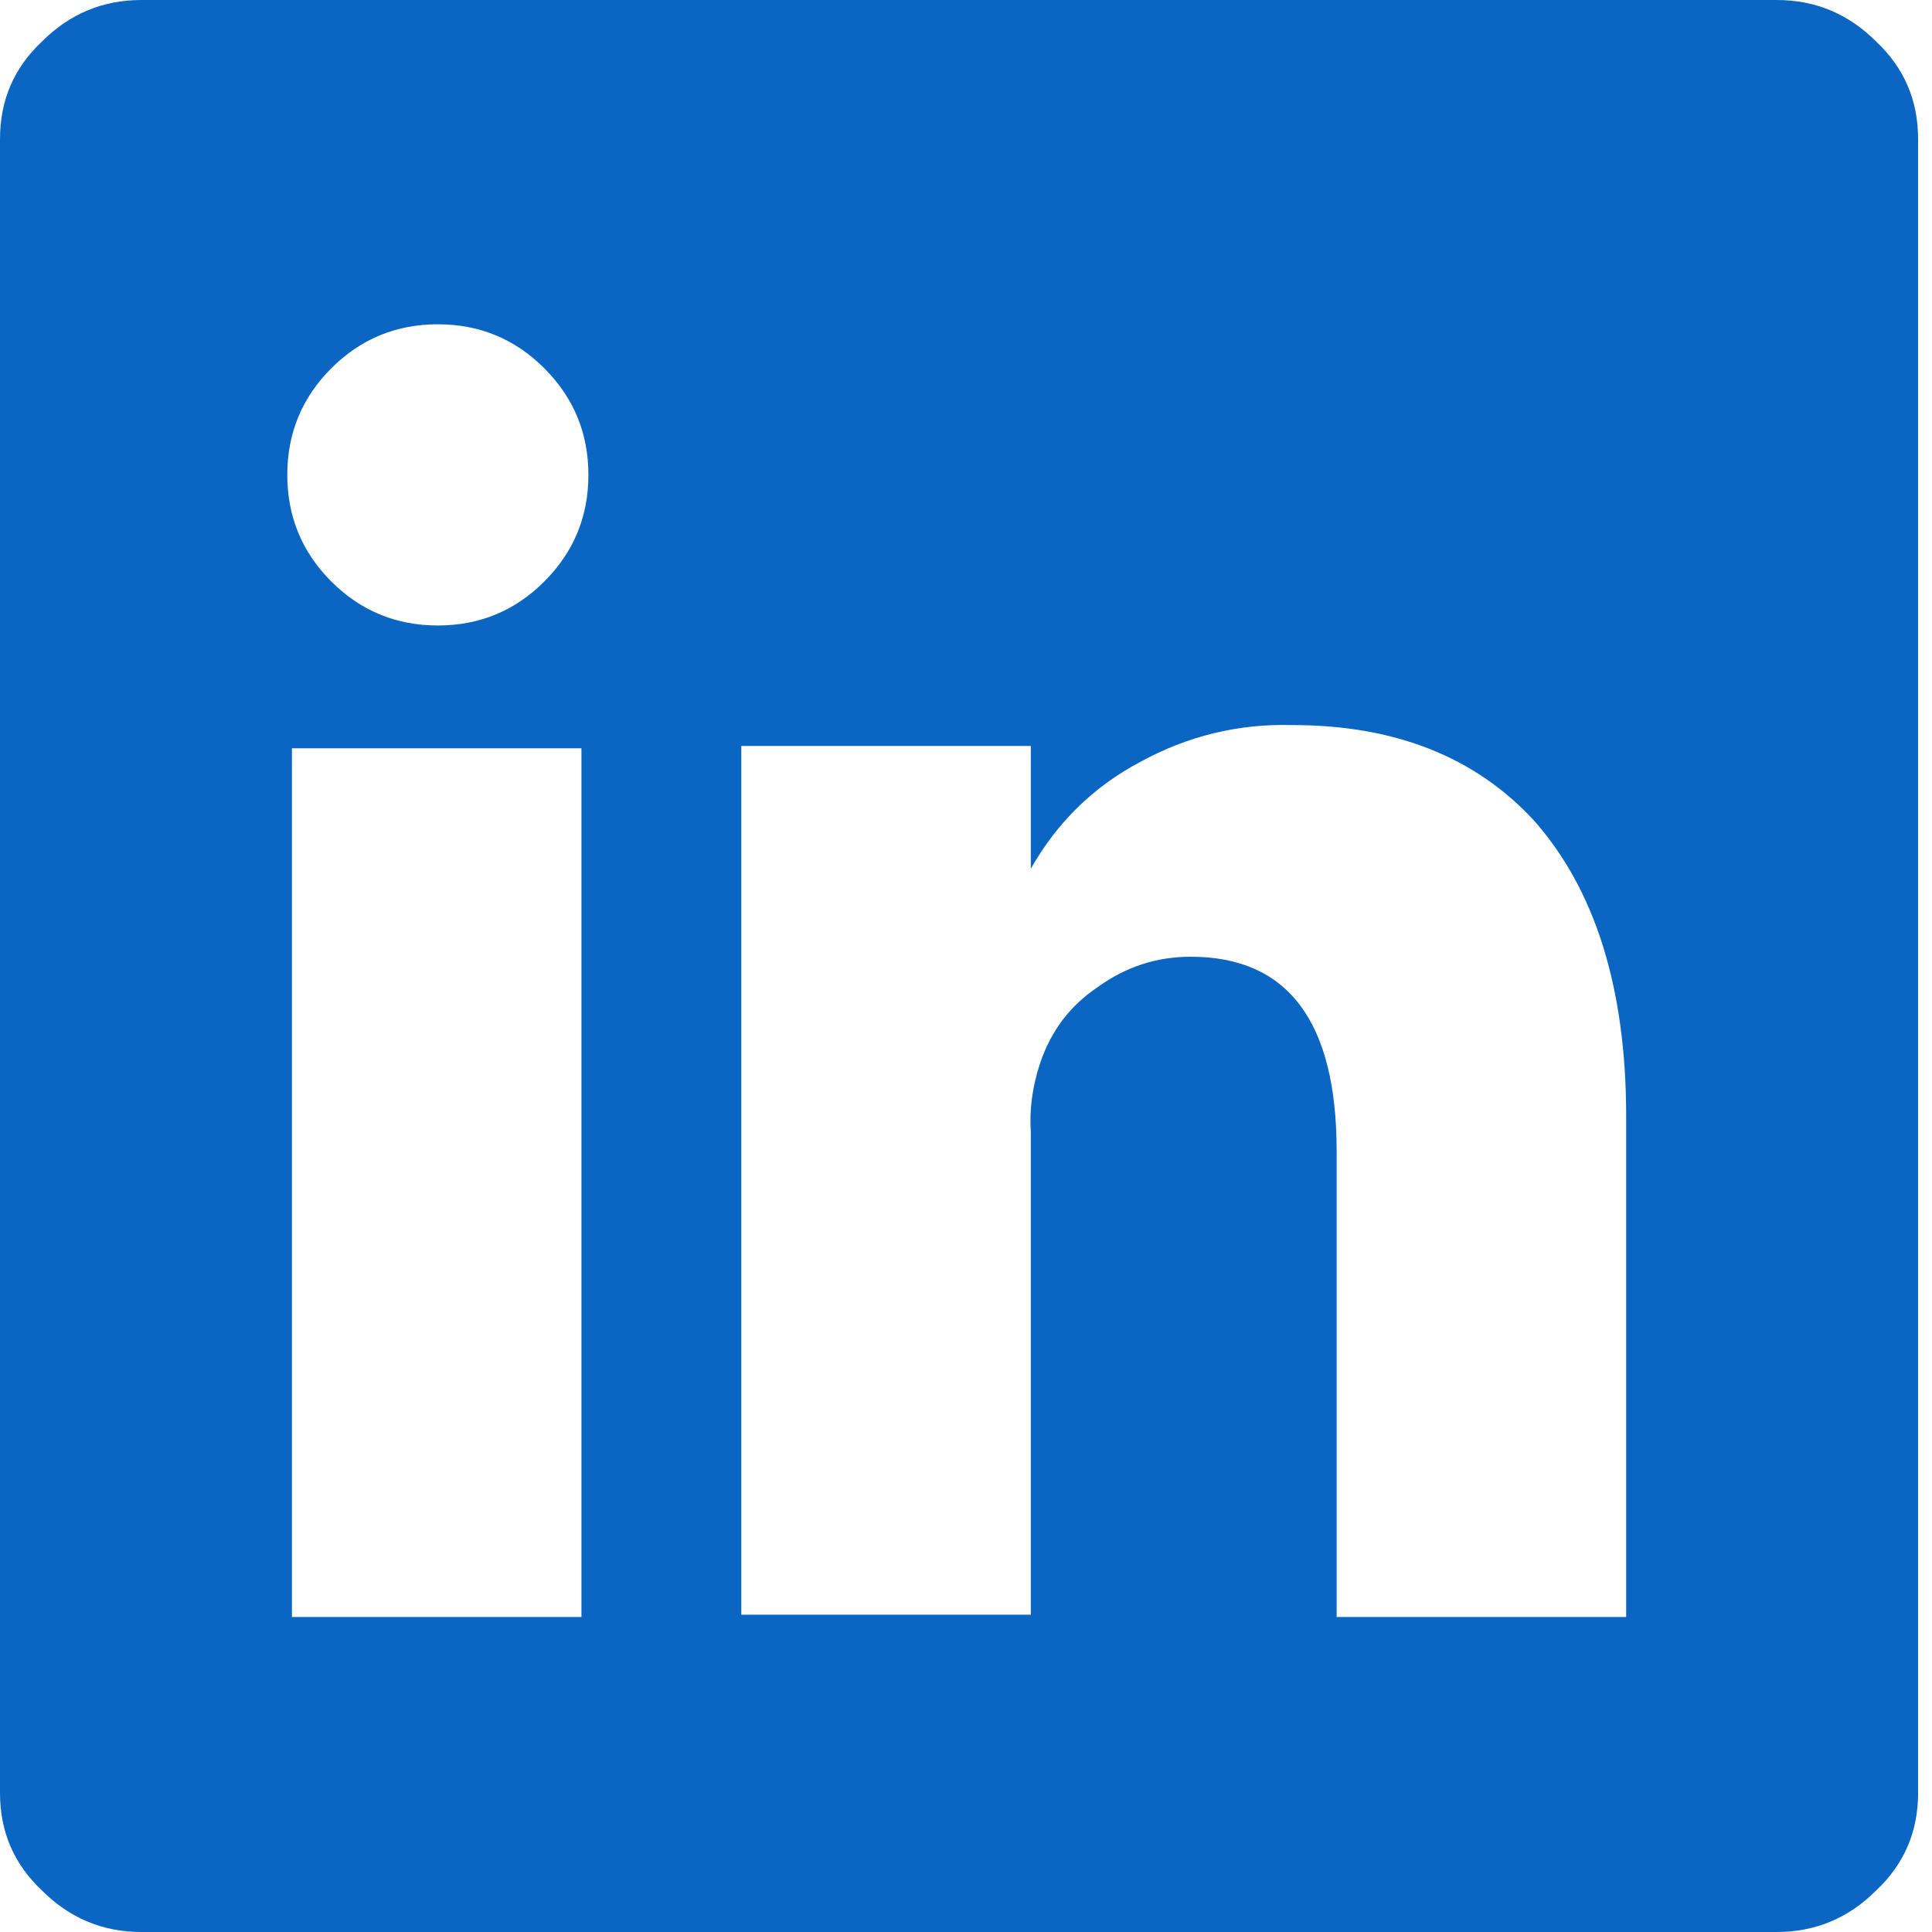 <?xml version="1.0" encoding="UTF-8"?>
<svg xmlns="http://www.w3.org/2000/svg" width="20" height="20" viewBox="0 0 20 20" fill="none">
  <path d="M18.393 0H1.463C1.063 0 0.719 0.144 0.432 0.432C0.144 0.703 0 1.039 0 1.439V18.561C0 18.961 0.144 19.297 0.432 19.568C0.719 19.856 1.063 20 1.463 20H18.393C18.793 20 19.137 19.856 19.424 19.568C19.712 19.297 19.856 18.961 19.856 18.561V1.439C19.856 1.039 19.712 0.703 19.424 0.432C19.137 0.144 18.793 0 18.393 0ZM6.019 16.739H3.022V7.746H6.019V16.739ZM4.532 6.475C4.101 6.475 3.733 6.323 3.429 6.019C3.126 5.715 2.974 5.348 2.974 4.916C2.974 4.484 3.126 4.117 3.429 3.813C3.733 3.509 4.101 3.357 4.532 3.357C4.964 3.357 5.332 3.509 5.635 3.813C5.939 4.117 6.091 4.484 6.091 4.916C6.091 5.348 5.939 5.715 5.635 6.019C5.332 6.323 4.964 6.475 4.532 6.475ZM16.834 16.739H13.837V11.918C13.837 10.575 13.333 9.904 12.326 9.904C11.974 9.904 11.655 10.008 11.367 10.216C11.079 10.408 10.879 10.671 10.767 11.007C10.687 11.247 10.655 11.487 10.671 11.727V16.715H7.674V7.722H10.671V8.993C10.943 8.513 11.319 8.145 11.799 7.89C12.294 7.618 12.822 7.49 13.381 7.506C14.437 7.506 15.268 7.834 15.875 8.489C16.515 9.209 16.834 10.232 16.834 11.559V16.739Z" fill="#0A66C2"></path>
</svg>
